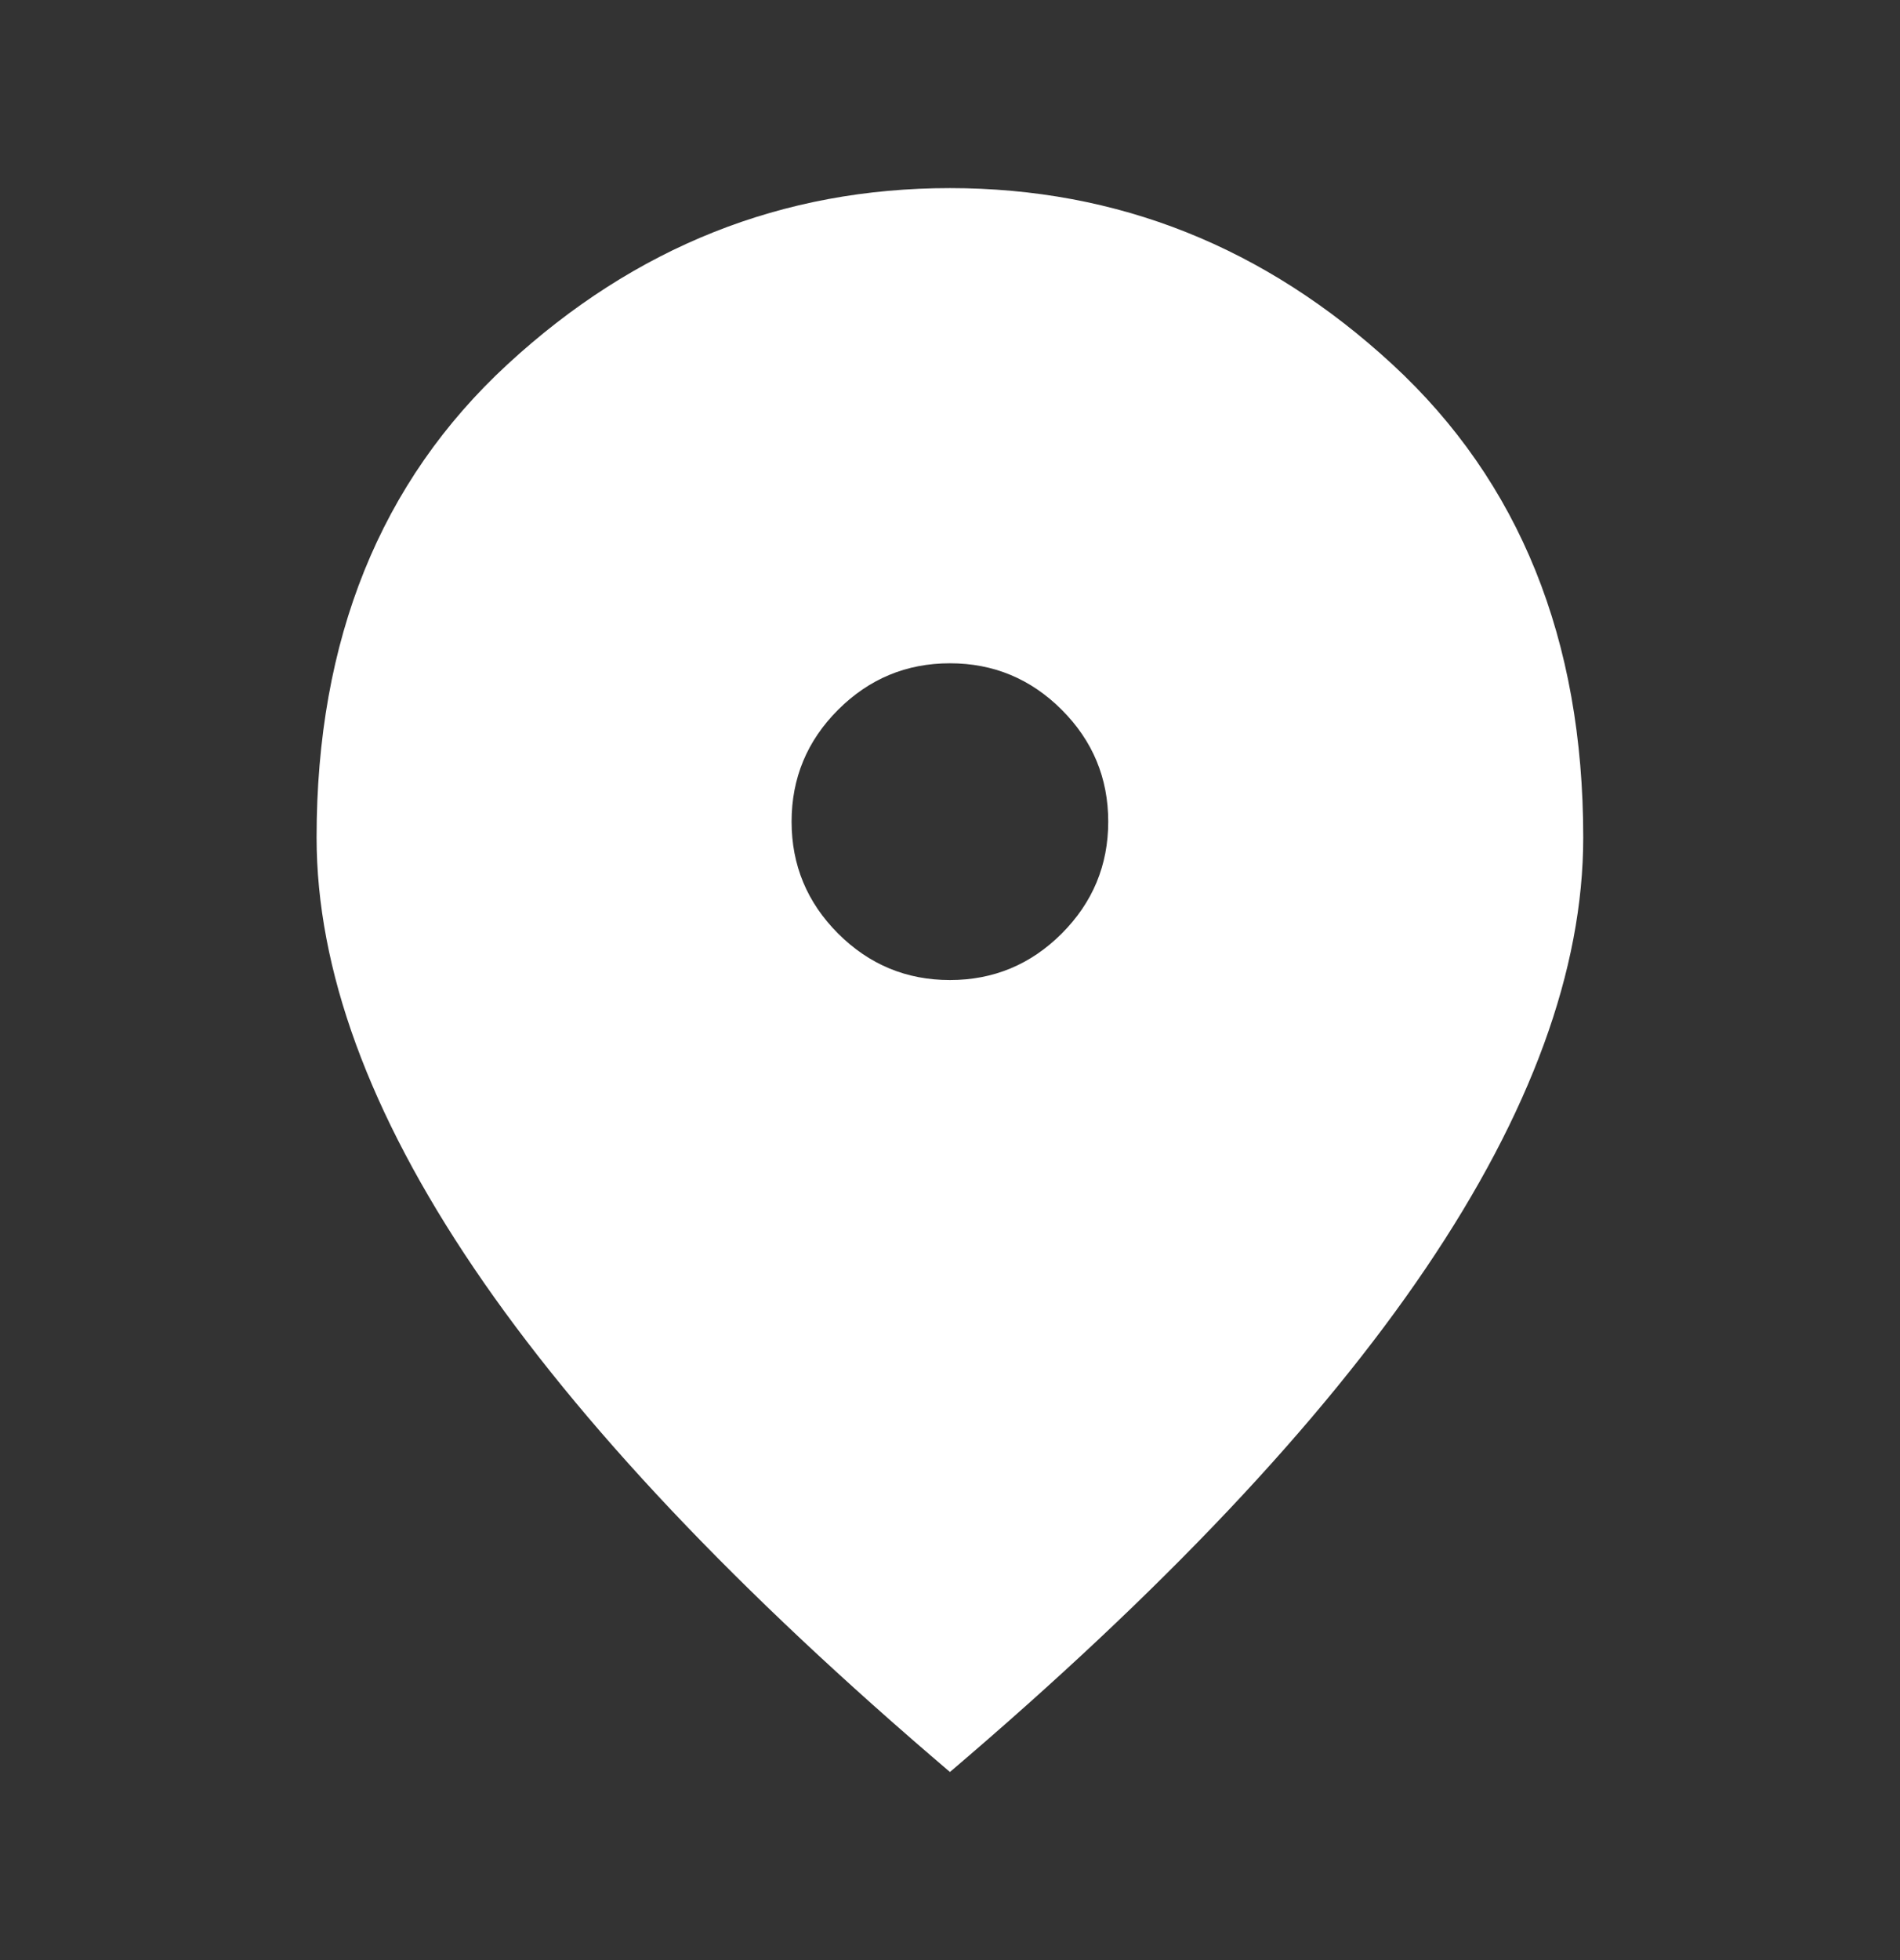 <svg width="32" height="33" viewBox="0 0 32 33" fill="none" xmlns="http://www.w3.org/2000/svg">
<rect x="0" y="0" width="32" height="33" fill="#333333" stroke="none"/>
<path d="M15.999 16.5C16.732 16.5 17.36 16.239 17.882 15.717C18.404 15.194 18.665 14.567 18.665 13.833C18.665 13.1 18.404 12.472 17.882 11.95C17.36 11.428 16.732 11.167 15.999 11.167C15.265 11.167 14.638 11.428 14.115 11.95C13.593 12.472 13.332 13.1 13.332 13.833C13.332 14.567 13.593 15.194 14.115 15.717C14.638 16.239 15.265 16.5 15.999 16.5ZM15.999 29.833C12.421 26.789 9.749 23.961 7.982 21.35C6.215 18.739 5.332 16.322 5.332 14.1C5.332 10.767 6.404 8.111 8.549 6.133C10.693 4.156 13.177 3.167 15.999 3.167C18.821 3.167 21.304 4.156 23.449 6.133C25.593 8.111 26.665 10.767 26.665 14.1C26.665 16.322 25.782 18.739 24.015 21.35C22.249 23.961 19.576 26.789 15.999 29.833Z" fill="white"/>
</svg>
